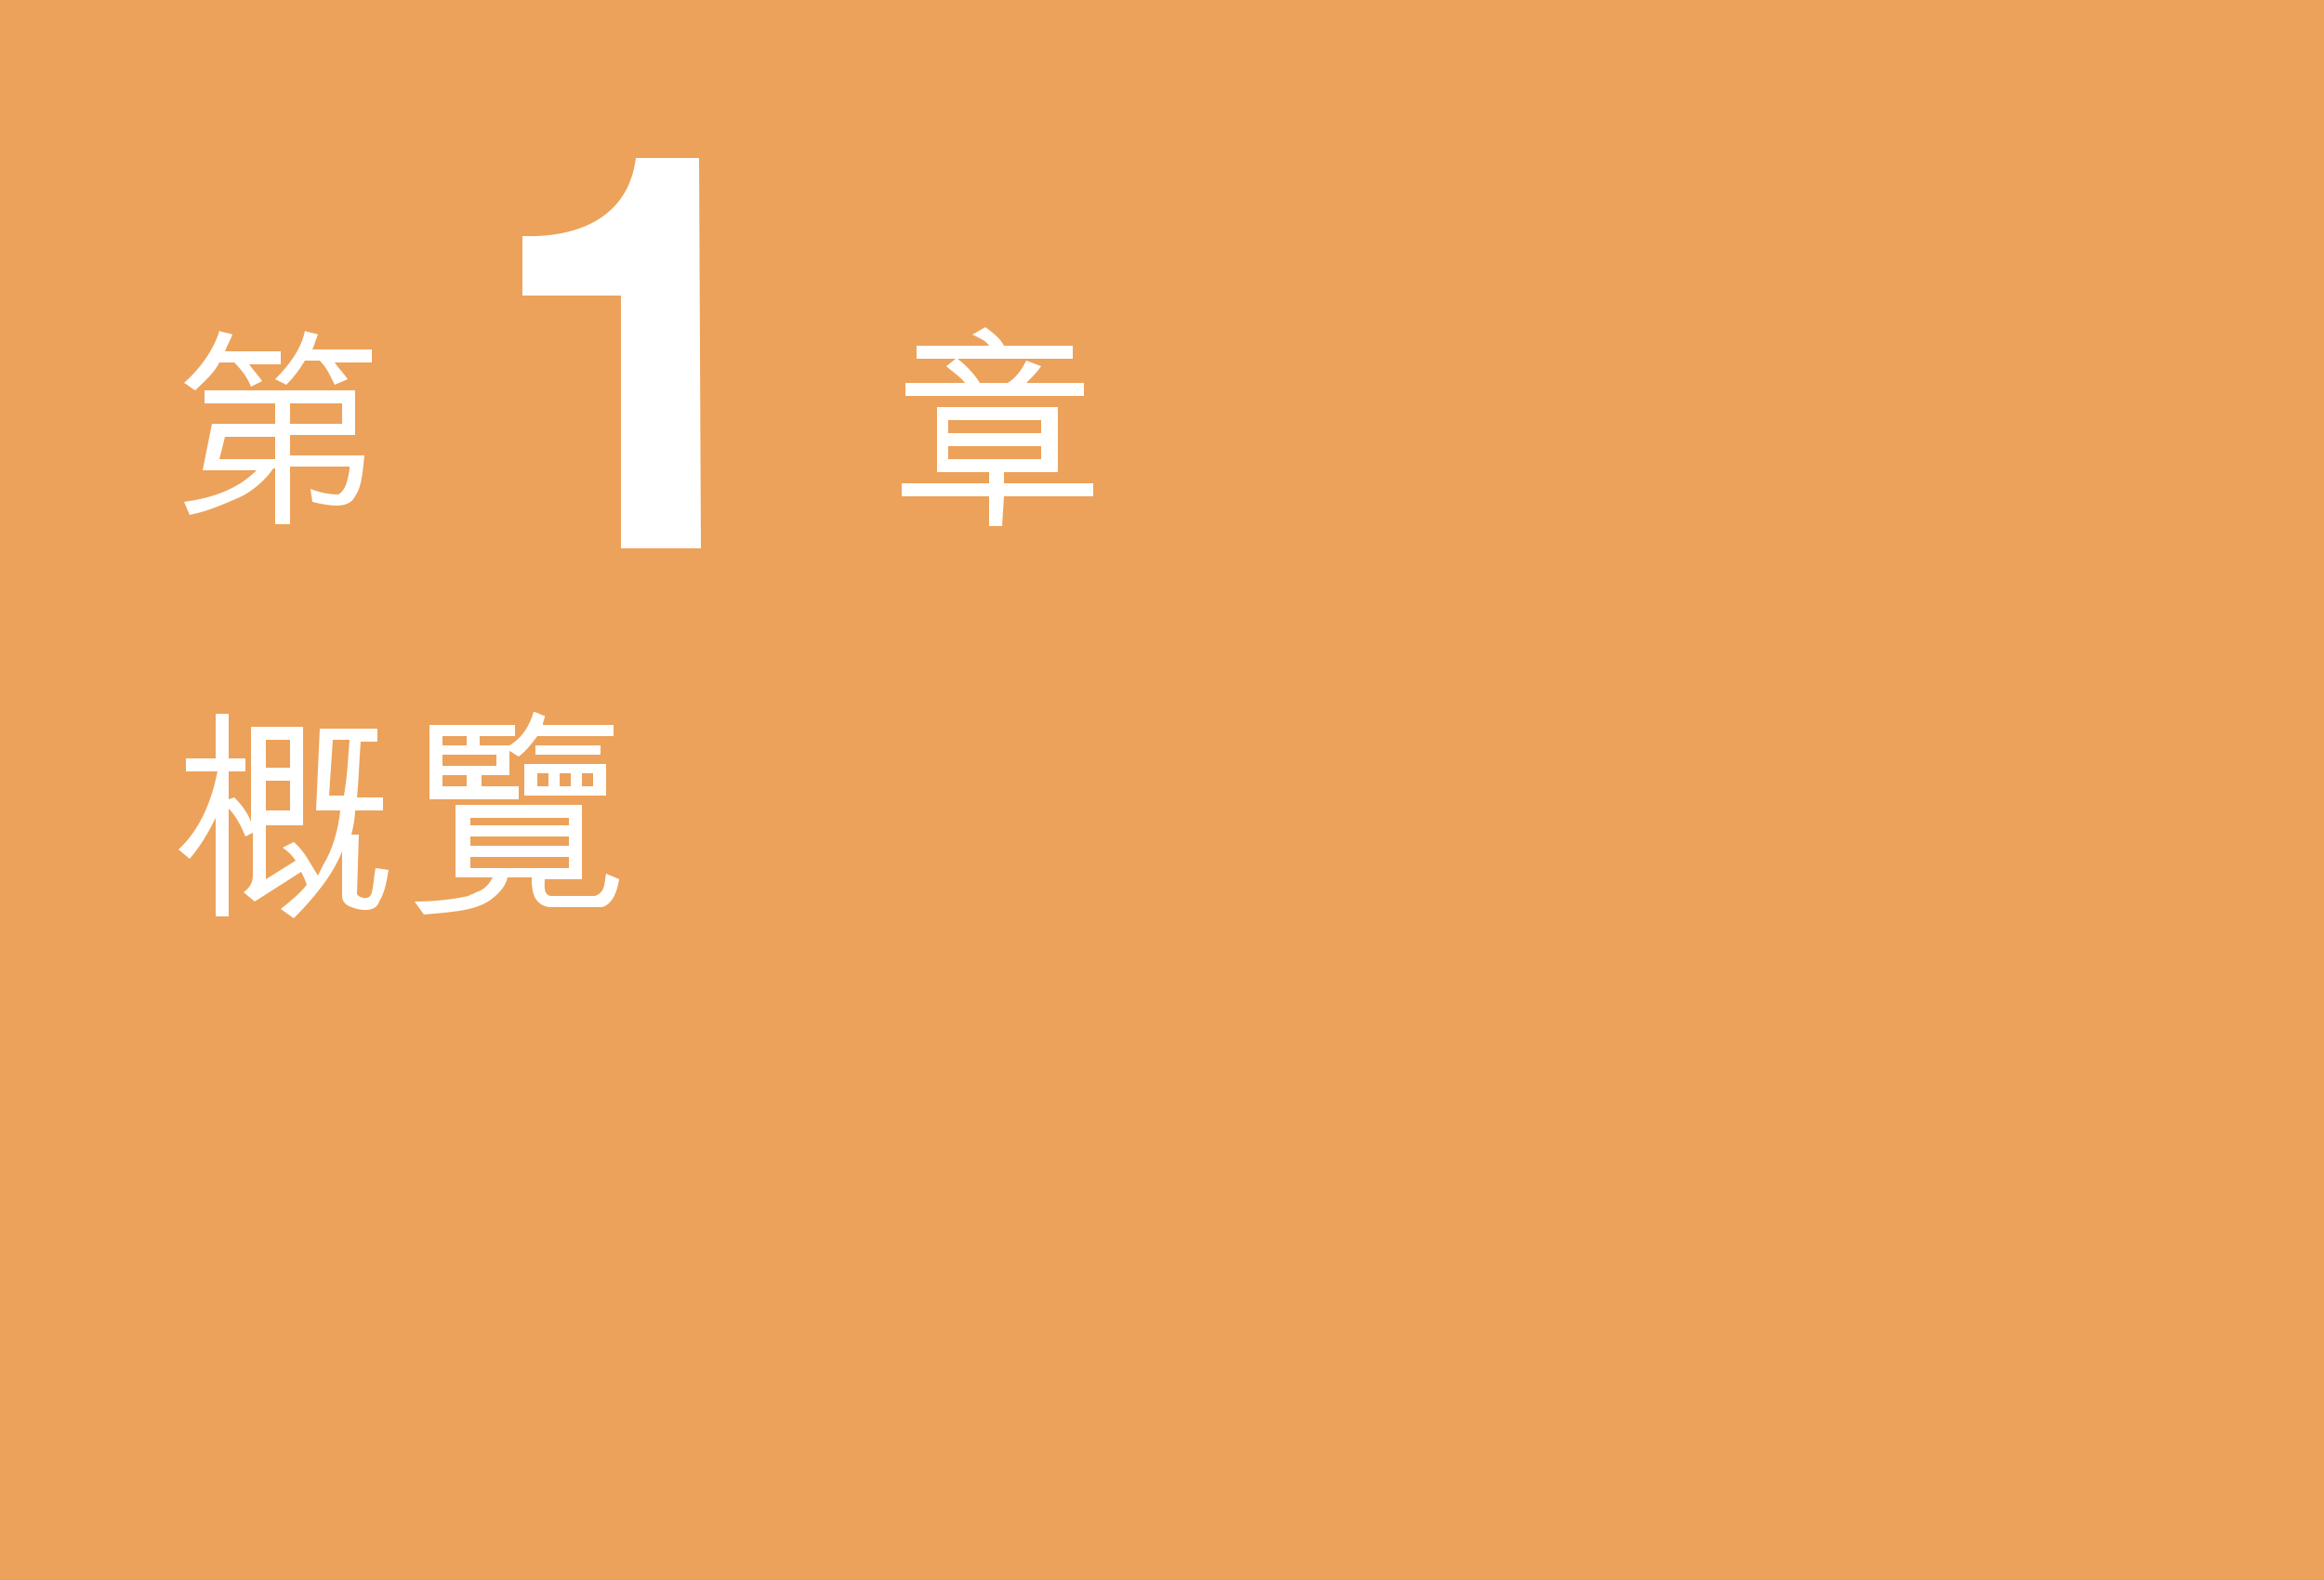 <?xml version="1.0" encoding="utf-8"?>
<!-- Generator: Adobe Illustrator 24.1.0, SVG Export Plug-In . SVG Version: 6.00 Build 0)  -->
<svg version="1.1" id="Layer_1" xmlns="http://www.w3.org/2000/svg" xmlns:xlink="http://www.w3.org/1999/xlink" x="0px" y="0px"
	 viewBox="0 0 125 85" style="enable-background:new 0 0 125 85;" xml:space="preserve">
<style type="text/css">
	.st0{fill:#ECA25A;}
	.st1{fill:#FFFFFF;}
</style>
<g>
	<rect class="st0" width="125" height="85"/>
	<g>
		<g>
			<path class="st1" d="M37.7,29.5h-4.3V15.9h-5.3v-3.2c3,0.1,5.7-1,6.1-4.2h3.4L37.7,29.5L37.7,29.5z"/>
		</g>
	</g>
	<g>
		<path class="st1" d="M15.6,28.2h-0.8v-3h-0.1c-0.4,0.6-1.1,1.2-1.7,1.5c-0.9,0.4-1.8,0.8-2.8,1L9.9,27c1.4-0.2,2.8-0.6,3.9-1.7
			h-2.9l0.5-2.5h3.4v-1.1H11V21h8.1v2.4h-3.5v1.1h4c-0.1,0.8-0.1,1.6-0.5,2.2c-0.2,0.4-0.6,0.5-1,0.5s-0.9-0.1-1.3-0.2l-0.1-0.7
			c0.5,0.2,1,0.3,1.5,0.3c0.2-0.1,0.3-0.3,0.4-0.5c0.1-0.3,0.2-0.7,0.2-1h-3.2C15.6,25.1,15.6,28.2,15.6,28.2z M13.5,20.8
			c-0.2-0.5-0.5-0.9-0.9-1.3h-0.8c-0.3,0.6-0.8,1-1.3,1.5c-0.2-0.1-0.4-0.3-0.6-0.4c0.9-0.8,1.6-1.8,1.9-2.8
			c0.2,0.1,0.5,0.1,0.7,0.2c-0.1,0.3-0.3,0.6-0.4,0.9h3v0.7h-1.7c0.2,0.3,0.5,0.6,0.7,0.9L13.5,20.8z M14.8,23.5h-2.7l-0.3,1.2h3
			V23.5z M14.8,20.4c0.7-0.7,1.4-1.6,1.6-2.6c0.2,0.1,0.5,0.1,0.7,0.2c-0.1,0.2-0.2,0.6-0.3,0.8H20v0.7h-2c0.2,0.3,0.5,0.6,0.7,0.9
			c-0.2,0.1-0.5,0.2-0.7,0.3c-0.2-0.4-0.4-0.9-0.8-1.3h-0.8c-0.3,0.5-0.6,0.9-1,1.3L14.8,20.4z M15.6,21.7v1.1h2.8v-1.1H15.6z"/>
		<path class="st1" d="M53.9,28.3h-0.7v-1.6h-4.7V26h4.7v-0.6h-2.8v-3.5h6.5v3.5H54V26h4.8v0.7H54L53.9,28.3L53.9,28.3z M56,19.7
			c-0.2,0.3-0.5,0.6-0.8,0.9h3.1v0.7h-9.6v-0.7h3.2c-0.2-0.3-0.8-0.7-1-0.9l0.5-0.4h-2.1v-0.7h3.9c-0.2-0.3-0.5-0.4-0.9-0.6l0.7-0.4
			c0.4,0.3,0.8,0.6,1,1h3.7v0.7h-6.2c0.4,0.3,0.9,0.8,1.2,1.3h1.5c0.5-0.3,0.8-0.8,1-1.2L56,19.7z M51,23.3h5v-0.7h-5V23.3z M51,24
			v0.7h5V24H51z"/>
		<path class="st1" d="M19.2,48.1c0.1,0.2,0.7,0.4,0.8-0.1c0.1-0.4,0.1-0.8,0.2-1.3l0.7,0.1c-0.1,0.6-0.2,1.2-0.5,1.7
			c-0.2,0.6-1,0.5-1.5,0.3c-0.3-0.1-0.5-0.3-0.5-0.6v-2.4c-0.5,1.3-1.6,2.6-2.6,3.6l-0.7-0.5c0.5-0.4,1-0.8,1.4-1.3
			c-0.1-0.3-0.2-0.5-0.3-0.7l-2.5,1.6L13.1,48c0.3-0.2,0.5-0.5,0.5-0.9v-2.3L13.2,45c-0.2-0.5-0.5-1.1-0.9-1.5v5.8h-0.7V44
			c-0.4,0.8-0.8,1.5-1.4,2.2l-0.6-0.5c1.2-1.1,1.8-2.7,2.1-4.2H10v-0.7h1.6v-2.4h0.7v2.4h0.9v0.7h-0.9V43l0.3-0.1
			c0.4,0.4,0.7,0.8,0.9,1.3v-5.1h2.8v5.3h-2v2.9l1.6-1c-0.2-0.3-0.4-0.5-0.7-0.7l0.6-0.3c0.6,0.5,0.9,1.2,1.3,1.8
			c0.1-0.2,0.2-0.4,0.3-0.6c0.5-0.8,0.8-1.9,0.9-2.9H17l0.2-4.4h3.1v0.7h-0.9c-0.1,1.3-0.1,2.1-0.2,3h1.4v0.7h-1.5
			c0,0.4-0.1,0.9-0.2,1.3h0.4L19.2,48.1z M14.3,39.8v1.5h1.3v-1.5H14.3z M14.3,42v1.6h1.3V42H14.3z M18.5,42.8
			c0.2-1.2,0.2-1.8,0.3-3h-0.9l-0.2,3H18.5z"/>
		<path class="st1" d="M31.3,43.4v3.9h-2c0,0.3-0.1,0.8,0.3,0.9h0.3H32c0.6-0.2,0.5-0.8,0.6-1.2c0.2,0.1,0.5,0.2,0.7,0.3
			c-0.1,0.6-0.3,1.3-0.9,1.5h-0.3h-2.5c-0.4,0-0.8-0.3-0.9-0.7c-0.1-0.3-0.1-0.6-0.1-0.9h-1.3c-0.1,0.5-0.5,0.9-0.9,1.2
			c-0.7,0.5-1.6,0.6-2.5,0.7l-1.1,0.1l-0.5-0.7c1,0,2-0.1,2.9-0.3c0.1-0.1,0.3-0.1,0.4-0.2c0.4-0.1,0.7-0.4,0.9-0.8h-2v-3.9h6.8
			V43.4z M27.4,40.1C27.4,40.1,27.5,40.2,27.4,40.1c0.7-0.4,1.1-1.1,1.3-1.8c0.2,0,0.4,0.2,0.6,0.2c0,0.2-0.1,0.3-0.1,0.5H33v0.6
			h-4.1c-0.3,0.4-0.6,0.8-1,1.1c-0.2-0.1-0.3-0.2-0.5-0.3v1.3h-1.5v0.6h2V43h-4.8v-4h4.6v0.6h-1.9v0.5H27.4z M23.8,41.7v0.6
			c0.5,0,0.9,0,1.3,0v-0.6H23.8z M23.8,39.6v0.5h1.3v-0.5H23.8z M26.7,40.6h-2.9v0.6h2.9V40.6z M25.3,44v0.4h5.3V44H25.3z M30.6,45
			h-5.3v0.5h5.3C30.6,45.5,30.6,45,30.6,45z M30.6,46.7v-0.6h-5.3v0.6H30.6z M28.2,42.8v-1.7h4.4v1.7H28.2z M28.8,40.1h3.5v0.5h-3.5
			V40.1z M29.5,42.3v-0.7h-0.6v0.7H29.5z M30.1,42.3h0.6v-0.7h-0.6V42.3z M31.9,41.6h-0.6v0.7h0.6V41.6z"/>
	</g>
</g>
</svg>
